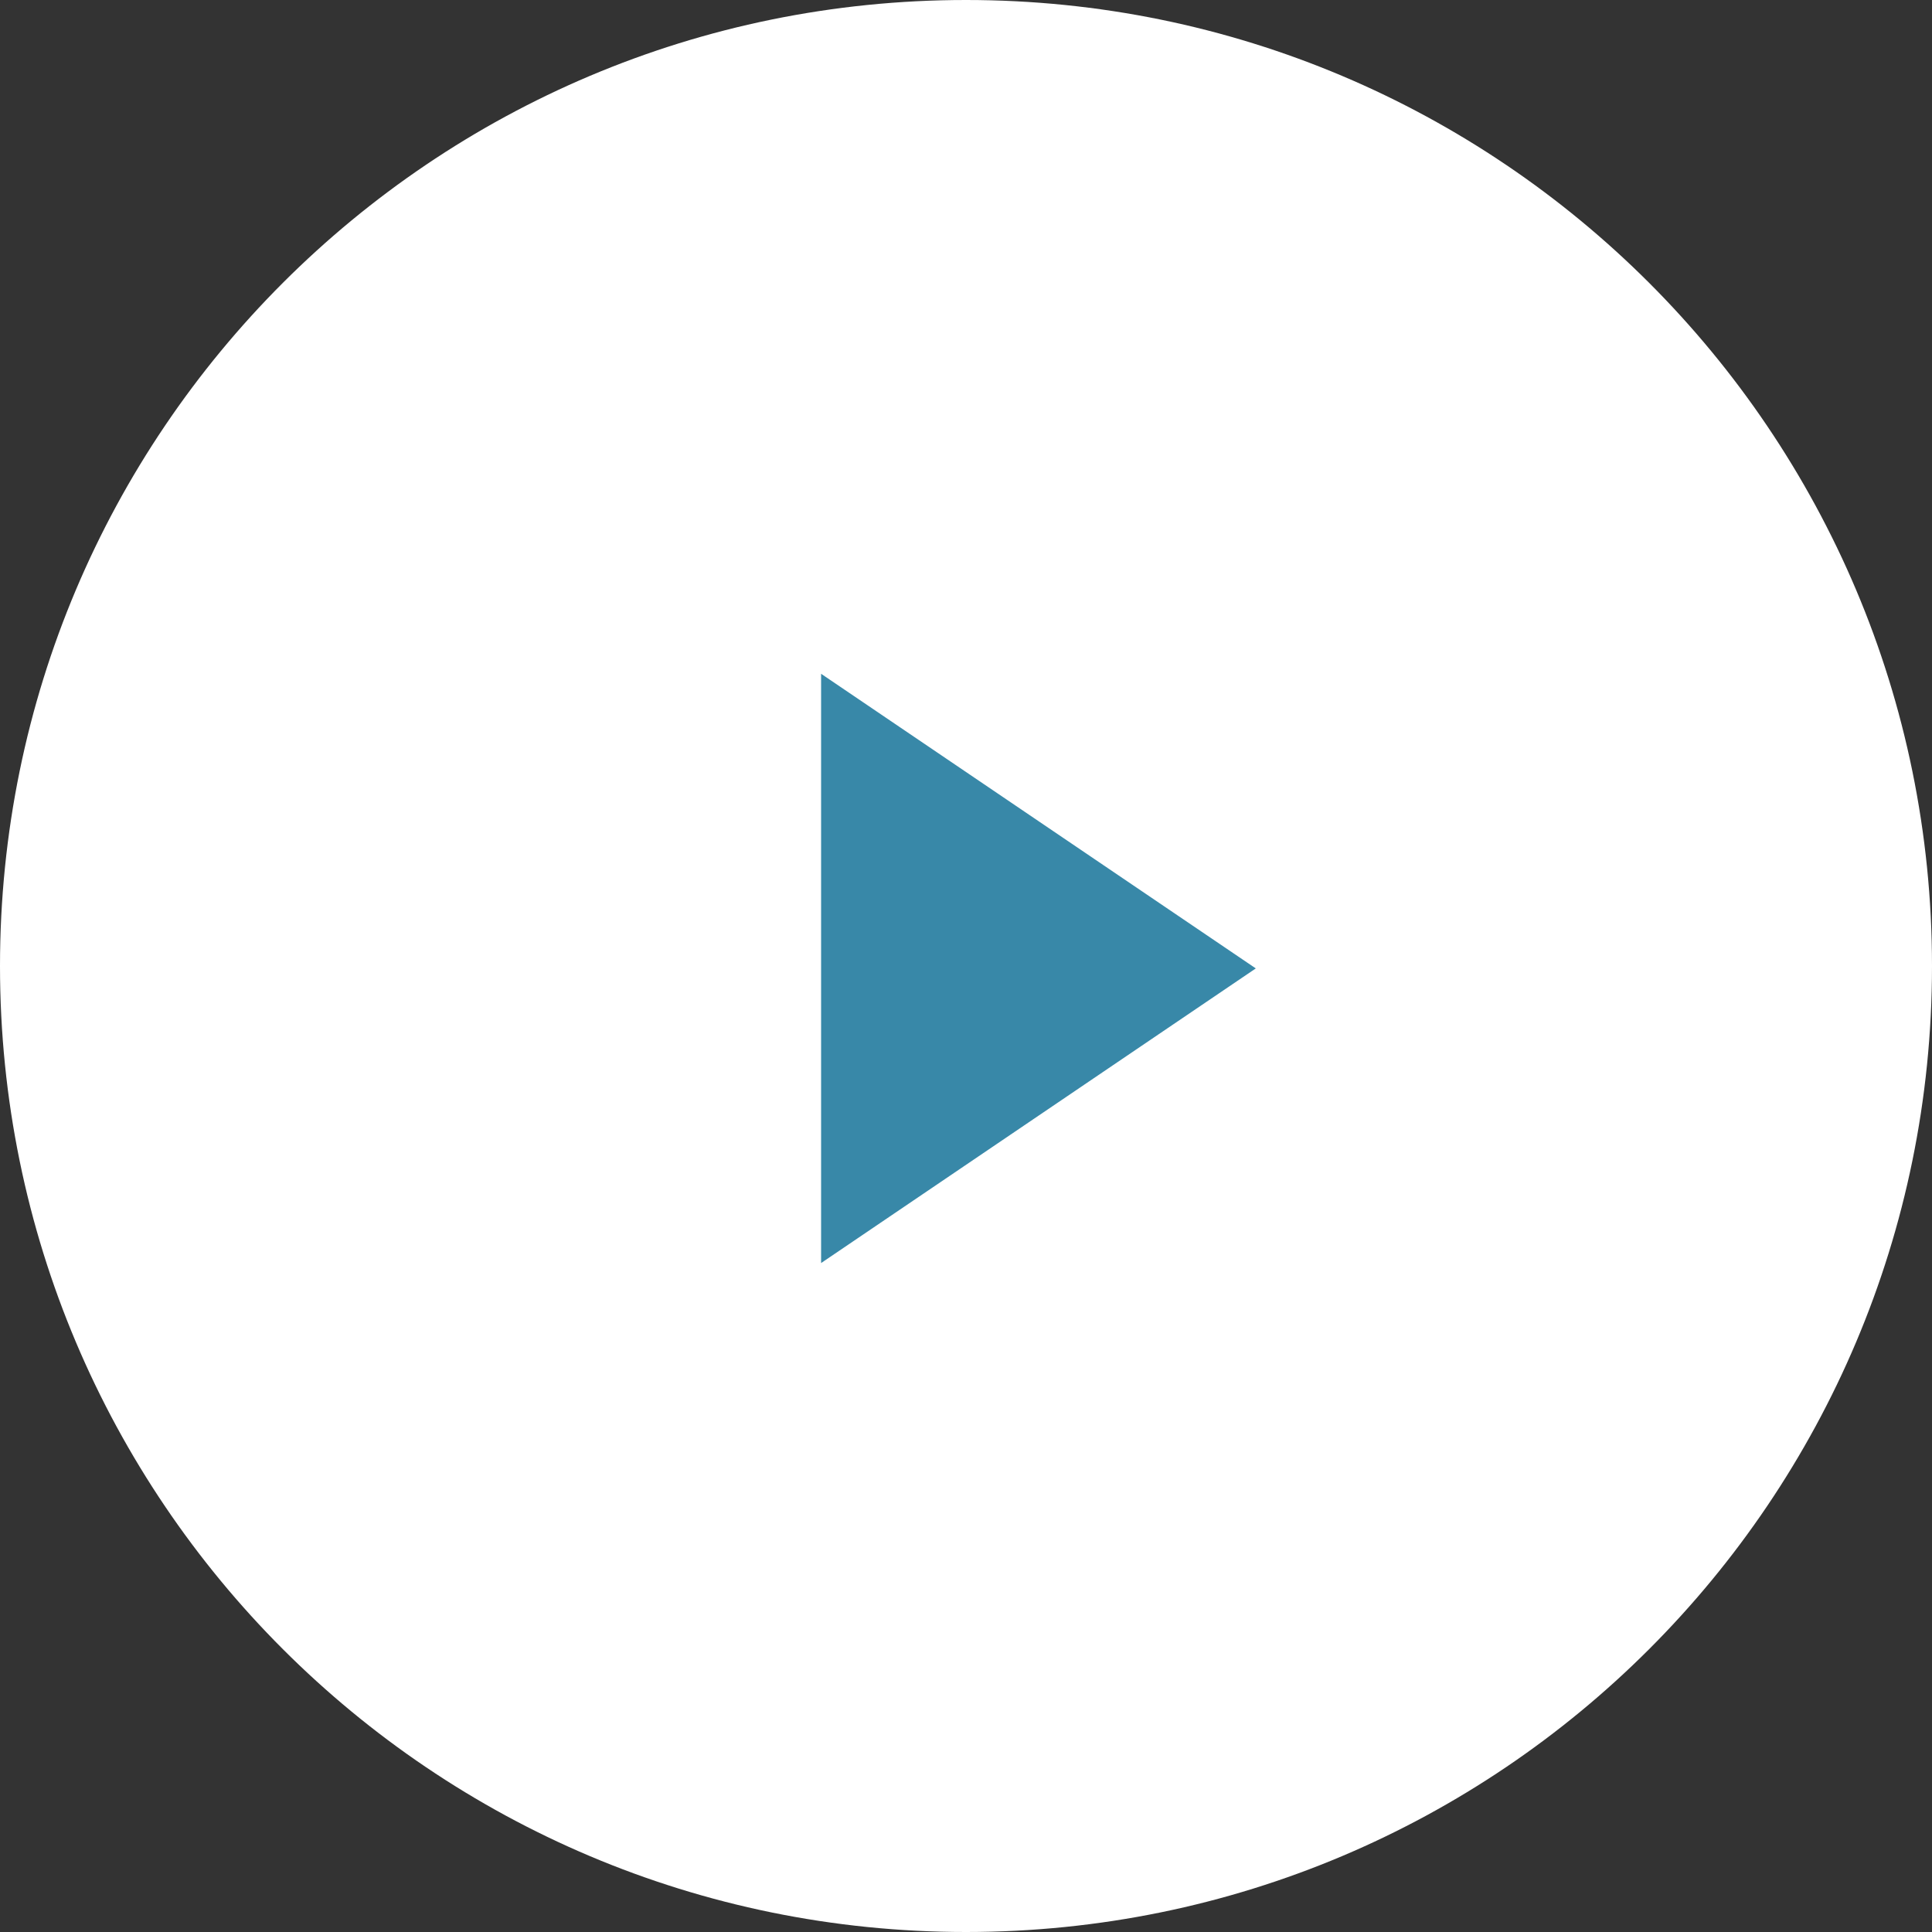 <?xml version="1.0" encoding="UTF-8"?>
<svg id="Laag_1" xmlns="http://www.w3.org/2000/svg" width="80" height="80" viewBox="0 0 80 80">
  <rect x="0" y="0" width="80" height="80" fill="#333333" stroke="none"/>
  <g id="Laag_1-2" data-name="Laag_1">
    <path id="Fill-1" d="M80,40c0,22.1-17.9,40-40,40S0,62.1,0,40,17.9,0,40,0s40,17.9,40,40" style="fill: #fff; fill-rule: evenodd;"/>
    <polygon id="Fill-3" points="52 40.1 34 52.3 34 27.9 52 40.1" style="fill: #3888a8; fill-rule: evenodd;"/>
  </g>
</svg>